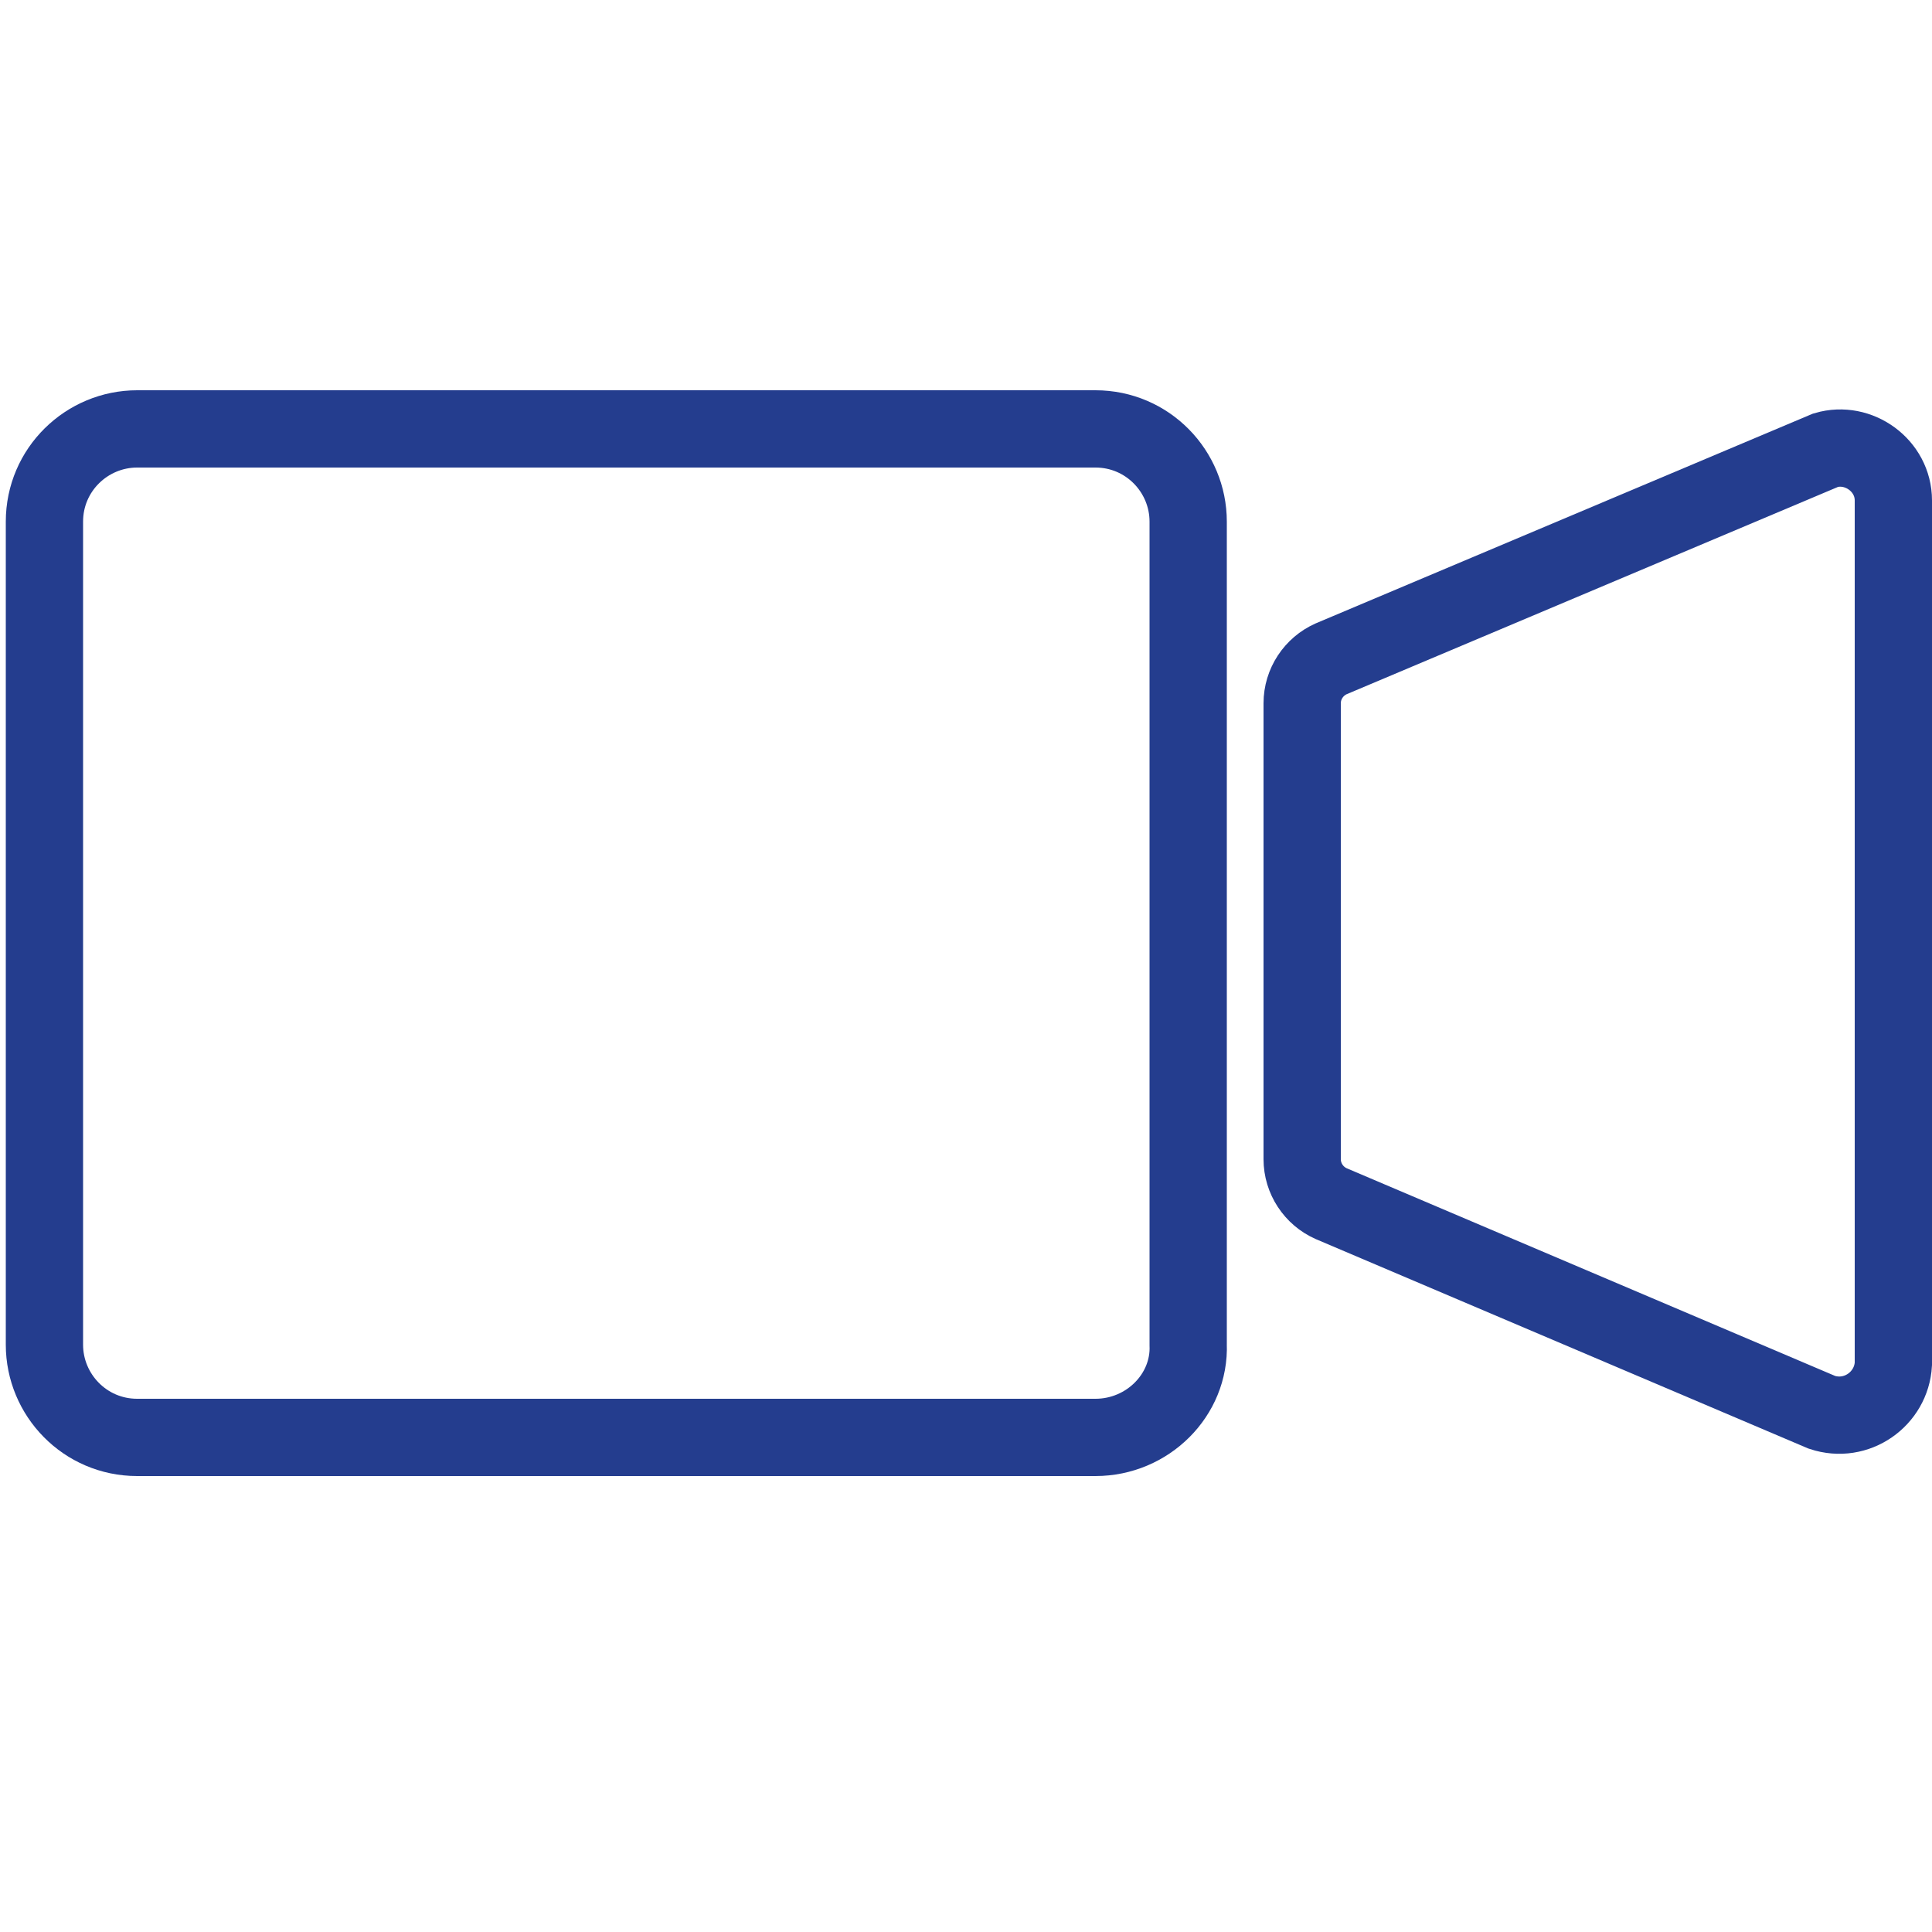 <?xml version="1.0" encoding="utf-8"?>
<!-- Generator: Adobe Illustrator 25.0.0, SVG Export Plug-In . SVG Version: 6.00 Build 0)  -->
<svg version="1.1" id="Layer_1" xmlns="http://www.w3.org/2000/svg" xmlns:xlink="http://www.w3.org/1999/xlink" x="0px" y="0px"
	 viewBox="0 0 100 100" style="enable-background:new 0 0 100 100;" xml:space="preserve">
<style type="text/css">
	.st0{fill:none;stroke:#243D8E;stroke-width:4;stroke-miterlimit:10;}
</style>
<path class="st0" d="M56.7,74.4H7.1c-2.7,0-4.8-2.2-4.8-4.8V27c0-2.7,2.2-4.8,4.8-4.8h49.6c2.7,0,4.8,2.2,4.8,4.8v42.6
	C61.6,72.2,59.4,74.4,56.7,74.4z"/>
<path class="st0" d="M94.3,73.1L68.9,62.3C68,61.9,67.4,61,67.4,60V36.4c0-1,0.6-1.9,1.5-2.3l25.6-10.8c1.7-0.5,3.5,0.8,3.5,2.6
	v44.7C97.9,72.4,96.1,73.7,94.3,73.1z"/>
</svg>
